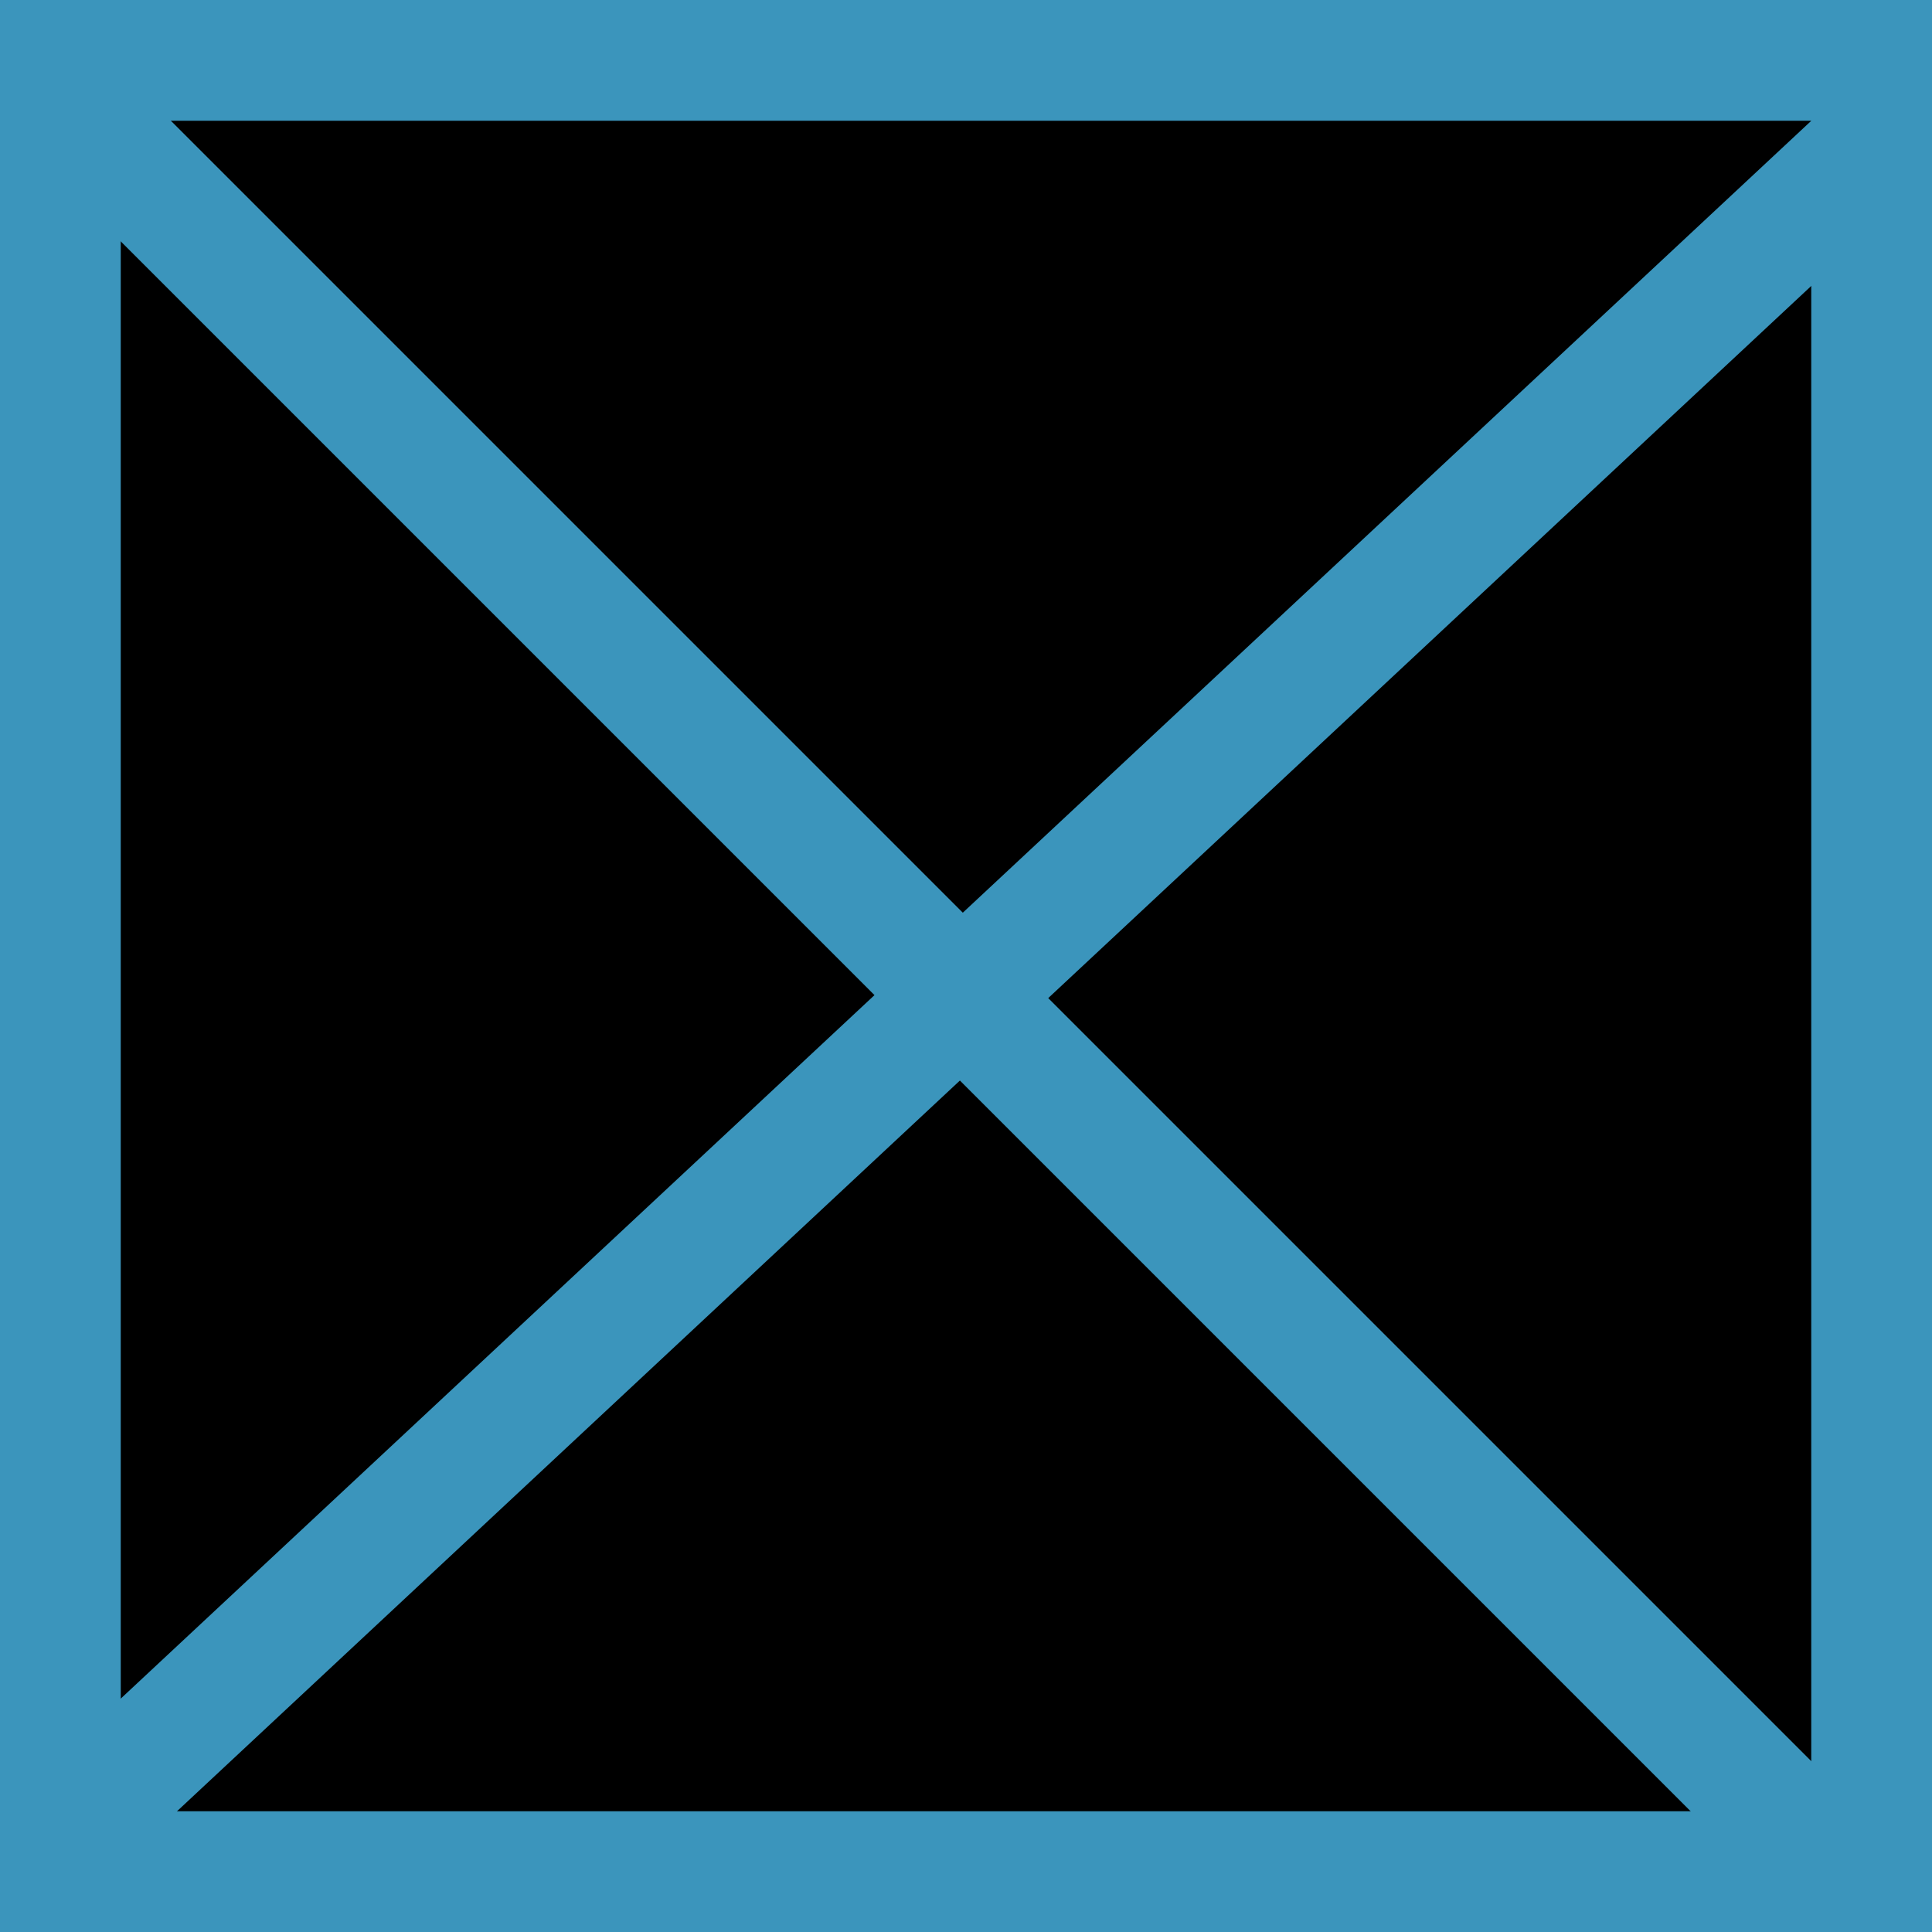 <svg width="16" height="16" viewBox="0 0 16 16" fill="none" xmlns="http://www.w3.org/2000/svg">
<rect x="0.5" y="0.5" width="15" height="15" fill="black" stroke="#3B95BC"/>
<line x1="15.341" y1="1.366" x2="0.341" y2="15.366" stroke="#3B95BC"/>
<line x1="0.354" y1="0.646" x2="15.354" y2="15.646" stroke="#3B95BC"/>
</svg>
